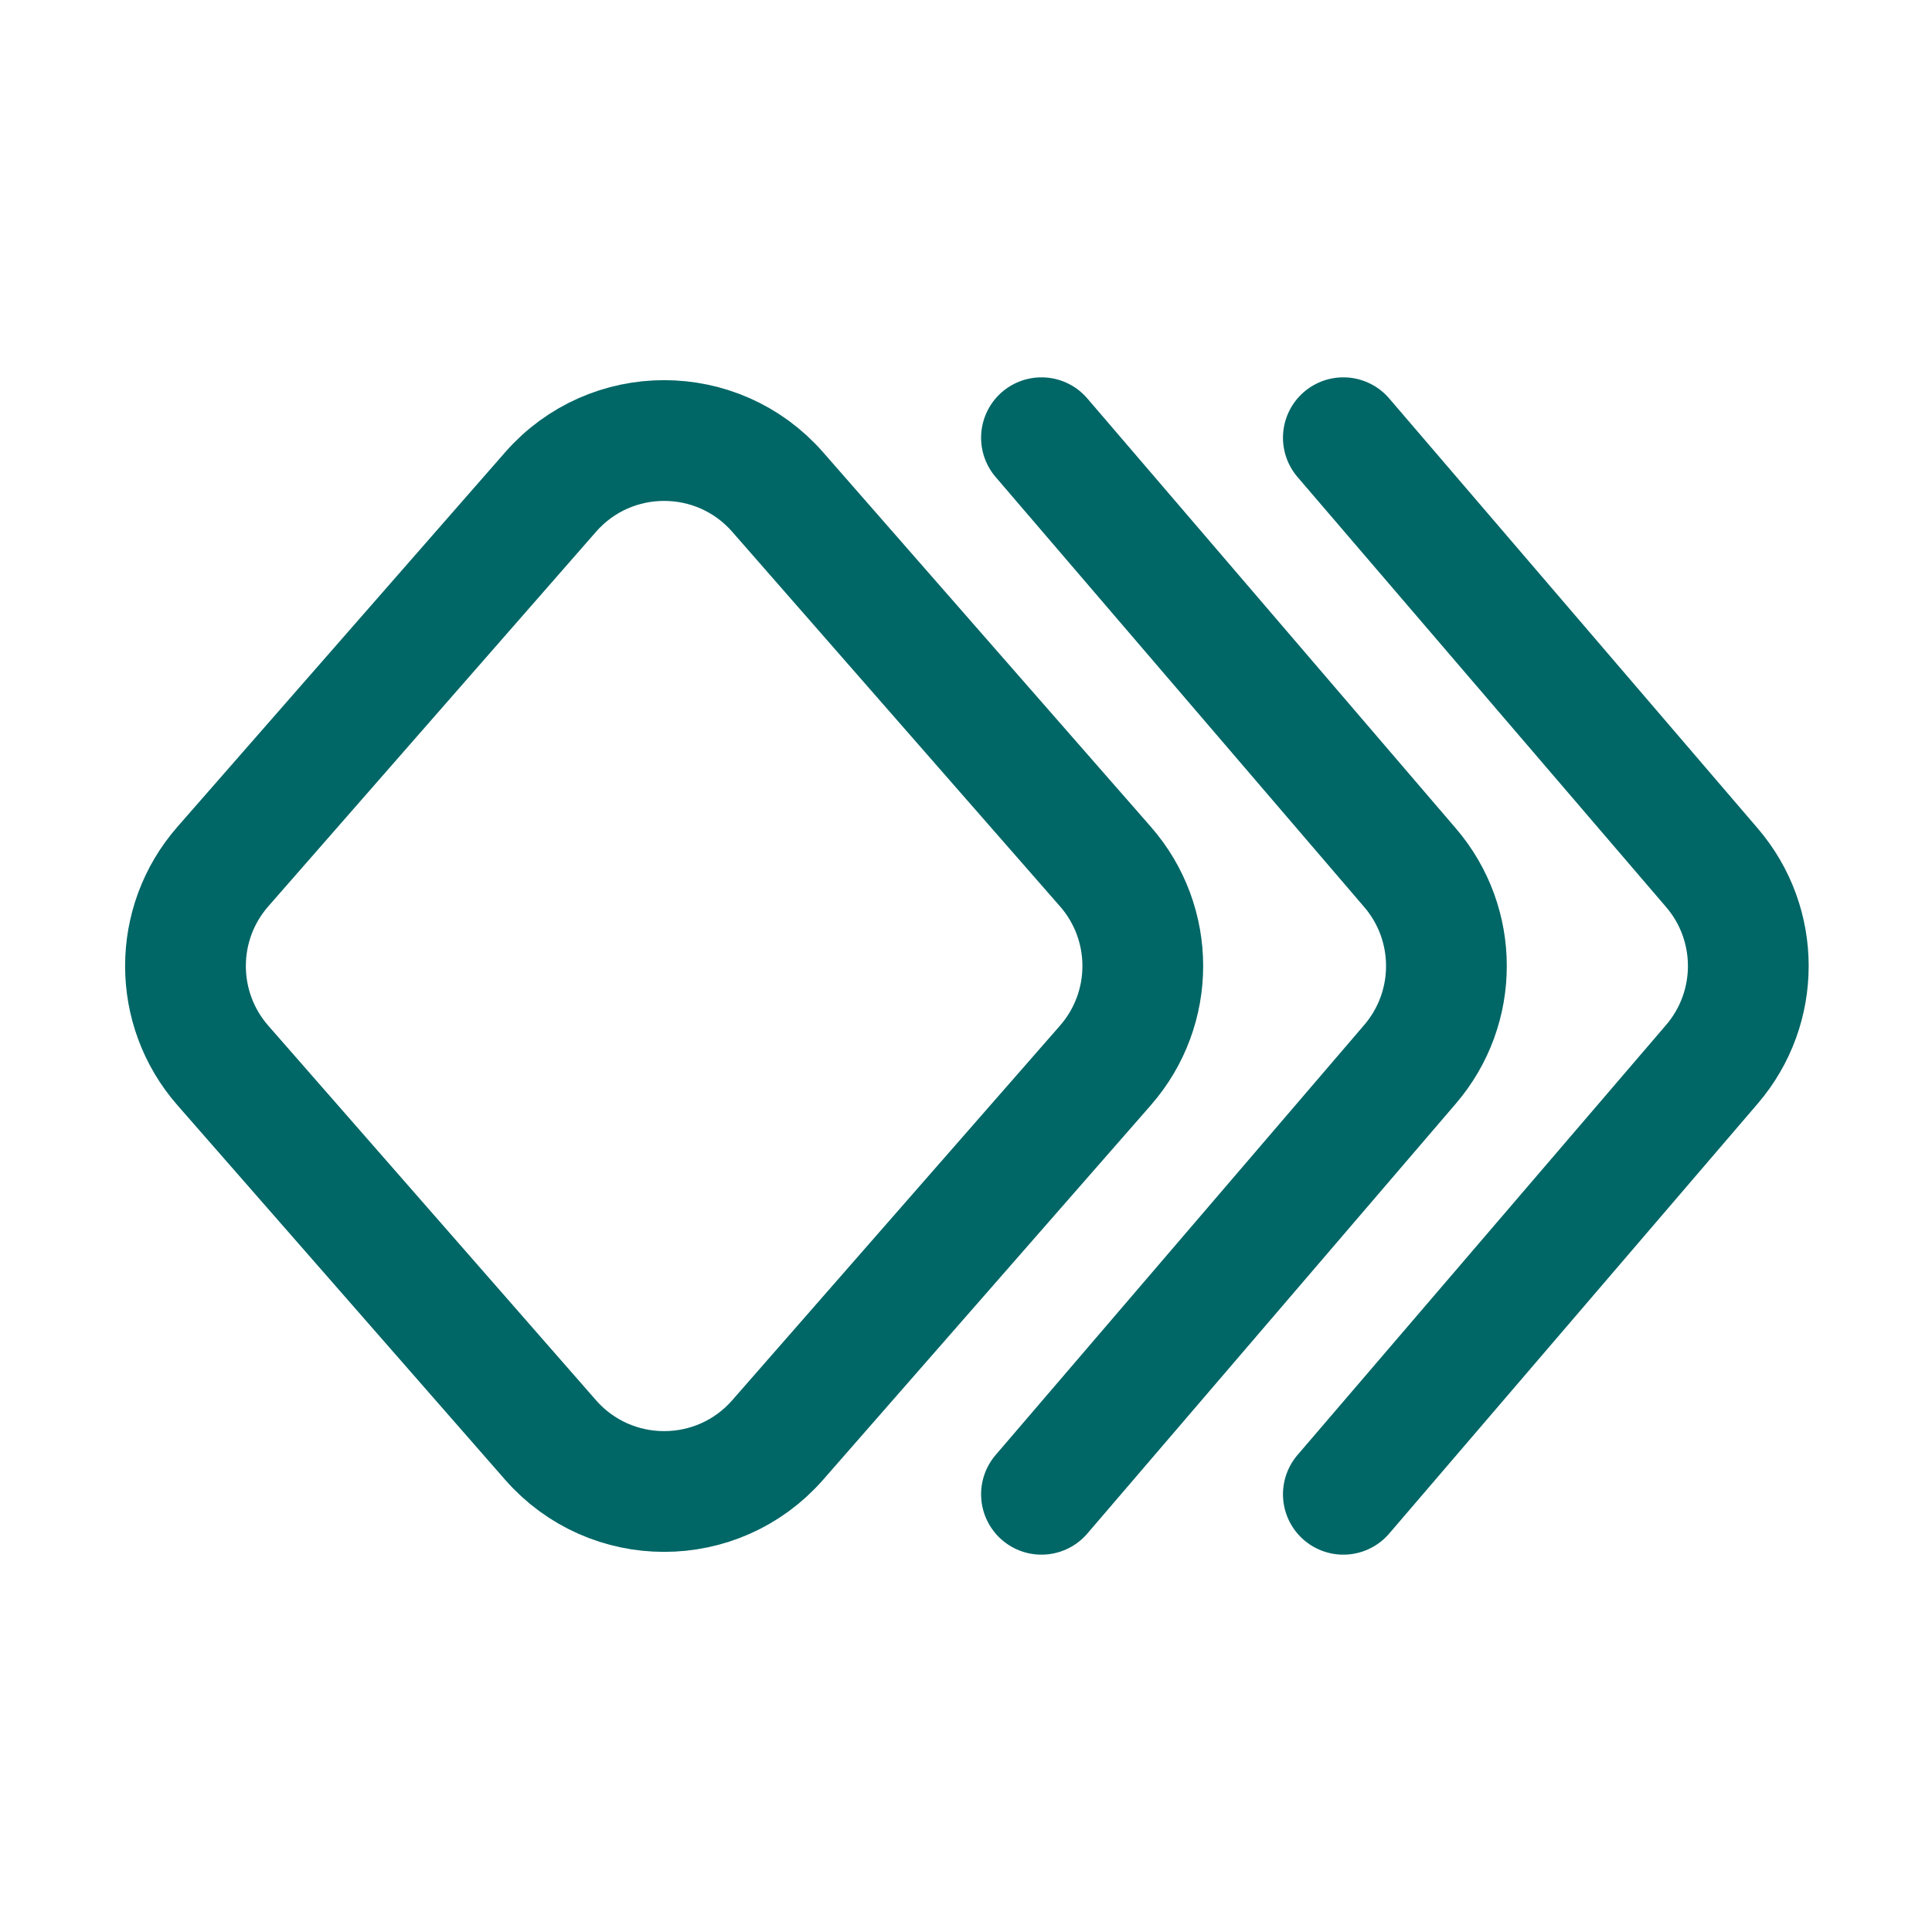 <?xml version="1.0" encoding="UTF-8"?> <svg xmlns="http://www.w3.org/2000/svg" viewBox="-2 -2 64 64" fill="none" id="Keyframes--Streamline-Iconoir" height="64" width="64"><desc>Keyframes Streamline Icon: https://streamlinehq.com</desc><path d="m34.619 33.293 -10.856 12.407c-1.992 2.277 -5.534 2.277 -7.526 0L5.381 33.293c-1.649 -1.885 -1.649 -4.7 0 -6.585l10.856 -12.407c1.992 -2.277 5.534 -2.277 7.526 -0L34.619 26.707c1.65 1.885 1.65 4.7 0 6.585Z" stroke="#006666" stroke-linecap="round" stroke-linejoin="round" stroke-width="4"></path><path d="m32.5 47.5 12.211 -14.246c1.605 -1.873 1.605 -4.636 0 -6.508L32.5 12.5" stroke="#006666" stroke-linecap="round" stroke-linejoin="round" stroke-width="4"></path><path d="m42.5 47.5 12.211 -14.246c1.605 -1.873 1.605 -4.636 0 -6.508L42.5 12.5" stroke="#006666" stroke-linecap="round" stroke-linejoin="round" stroke-width="4"></path></svg> 